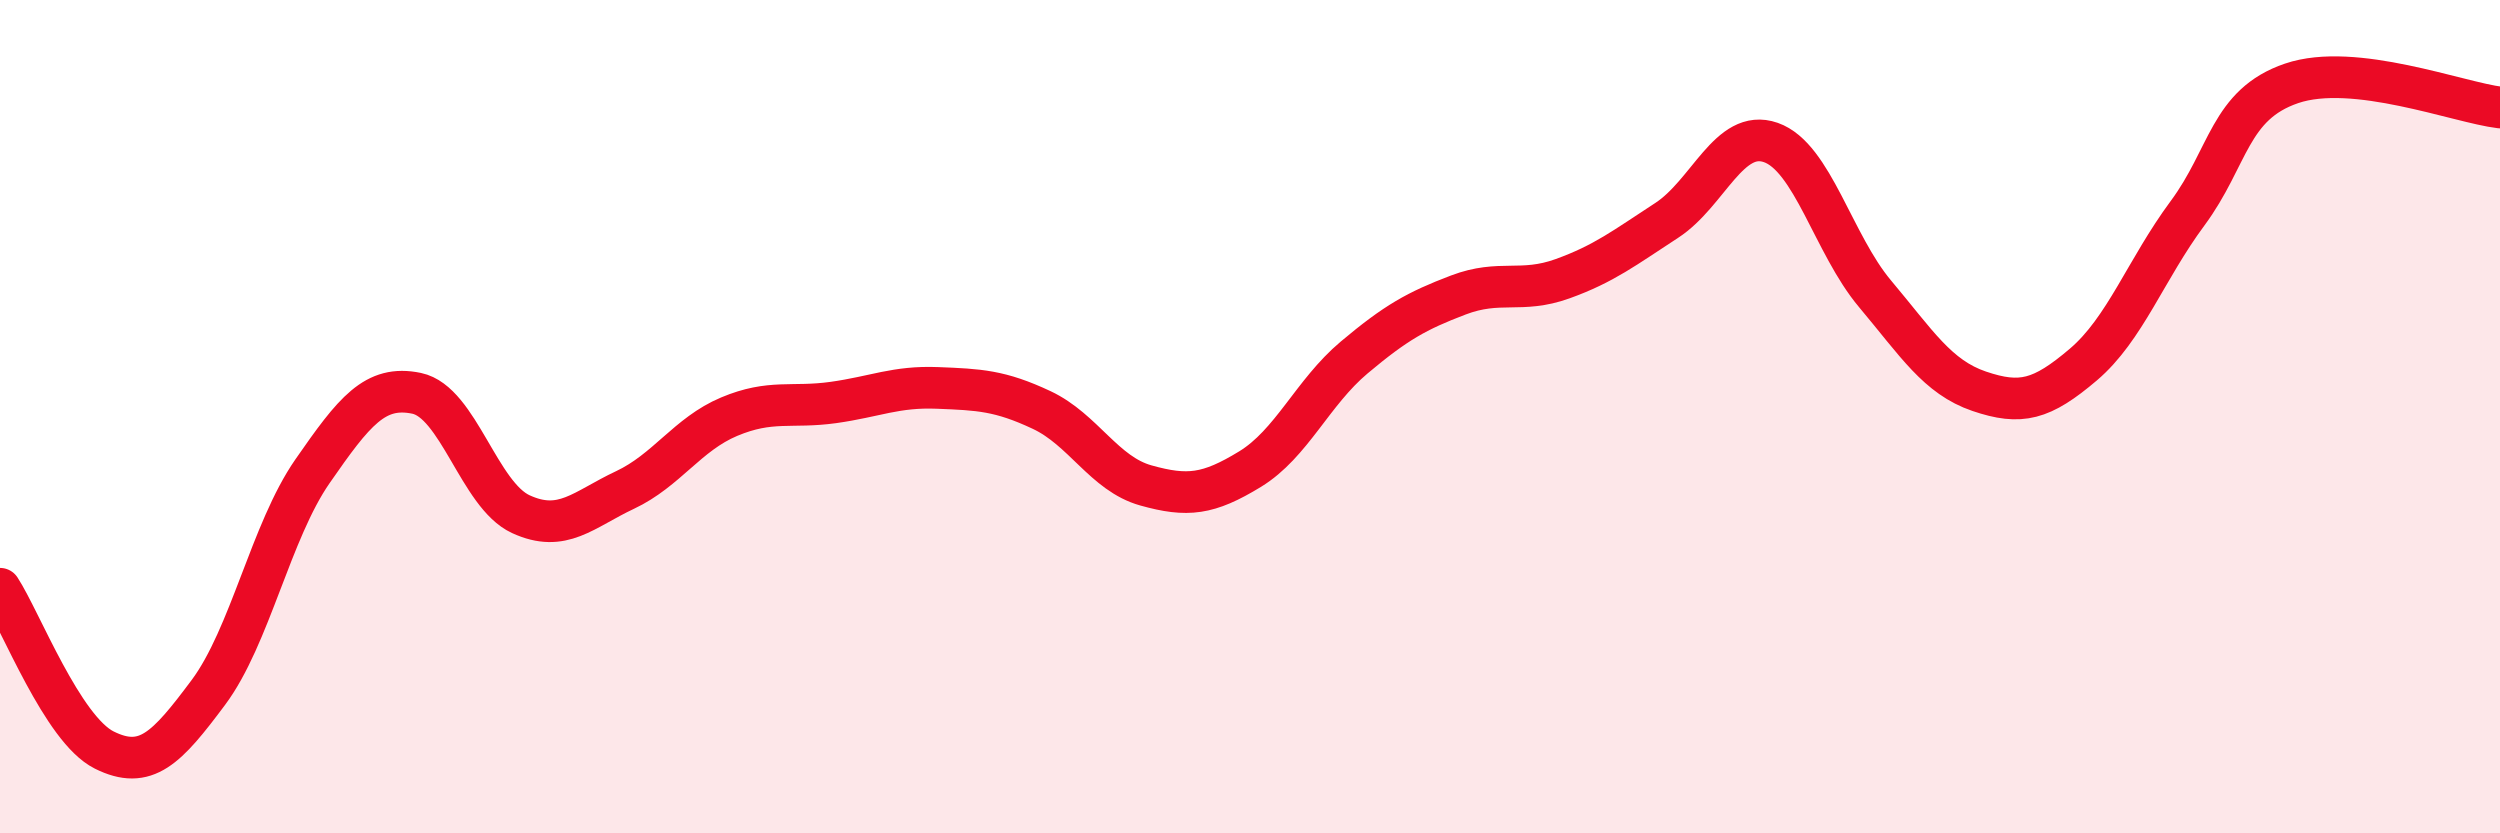 
    <svg width="60" height="20" viewBox="0 0 60 20" xmlns="http://www.w3.org/2000/svg">
      <path
        d="M 0,14.13 C 0.5,14.9 1.5,17.5 2.5,18 C 3.5,18.5 4,17.96 5,16.62 C 6,15.28 6.5,12.75 7.5,11.31 C 8.5,9.87 9,9.23 10,9.44 C 11,9.65 11.5,11.88 12.5,12.34 C 13.5,12.8 14,12.23 15,11.76 C 16,11.29 16.5,10.42 17.5,10 C 18.5,9.58 19,9.8 20,9.66 C 21,9.52 21.5,9.27 22.5,9.31 C 23.5,9.35 24,9.37 25,9.84 C 26,10.31 26.5,11.37 27.5,11.65 C 28.5,11.93 29,11.87 30,11.26 C 31,10.65 31.5,9.42 32.5,8.58 C 33.5,7.74 34,7.46 35,7.08 C 36,6.7 36.5,7.05 37.5,6.69 C 38.5,6.33 39,5.94 40,5.29 C 41,4.64 41.5,3.07 42.5,3.42 C 43.5,3.77 44,5.86 45,7.05 C 46,8.24 46.5,9.05 47.5,9.39 C 48.5,9.73 49,9.6 50,8.75 C 51,7.9 51.5,6.47 52.5,5.12 C 53.5,3.77 53.5,2.51 55,2 C 56.5,1.49 59,2.46 60,2.58L60 20L0 20Z"
        fill="#EB0A25"
        opacity="0.1"
        stroke-linecap="round"
        stroke-linejoin="round"
      />
      <path
        d="M 0,14.13 C 0.5,14.9 1.5,17.5 2.5,18 C 3.5,18.5 4,17.96 5,16.62 C 6,15.28 6.5,12.75 7.5,11.31 C 8.5,9.87 9,9.23 10,9.44 C 11,9.65 11.5,11.88 12.5,12.34 C 13.5,12.8 14,12.23 15,11.76 C 16,11.29 16.5,10.42 17.5,10 C 18.5,9.58 19,9.8 20,9.66 C 21,9.52 21.5,9.27 22.5,9.31 C 23.5,9.35 24,9.37 25,9.84 C 26,10.31 26.5,11.37 27.5,11.65 C 28.5,11.93 29,11.87 30,11.26 C 31,10.65 31.5,9.42 32.5,8.58 C 33.5,7.74 34,7.46 35,7.08 C 36,6.7 36.5,7.05 37.5,6.69 C 38.5,6.33 39,5.94 40,5.29 C 41,4.64 41.5,3.07 42.5,3.42 C 43.5,3.77 44,5.86 45,7.05 C 46,8.24 46.5,9.05 47.5,9.39 C 48.5,9.73 49,9.6 50,8.75 C 51,7.9 51.5,6.47 52.5,5.12 C 53.5,3.77 53.5,2.51 55,2 C 56.5,1.49 59,2.46 60,2.58"
        stroke="#EB0A25"
        stroke-width="1"
        fill="none"
        stroke-linecap="round"
        stroke-linejoin="round"
      />
    </svg>
  